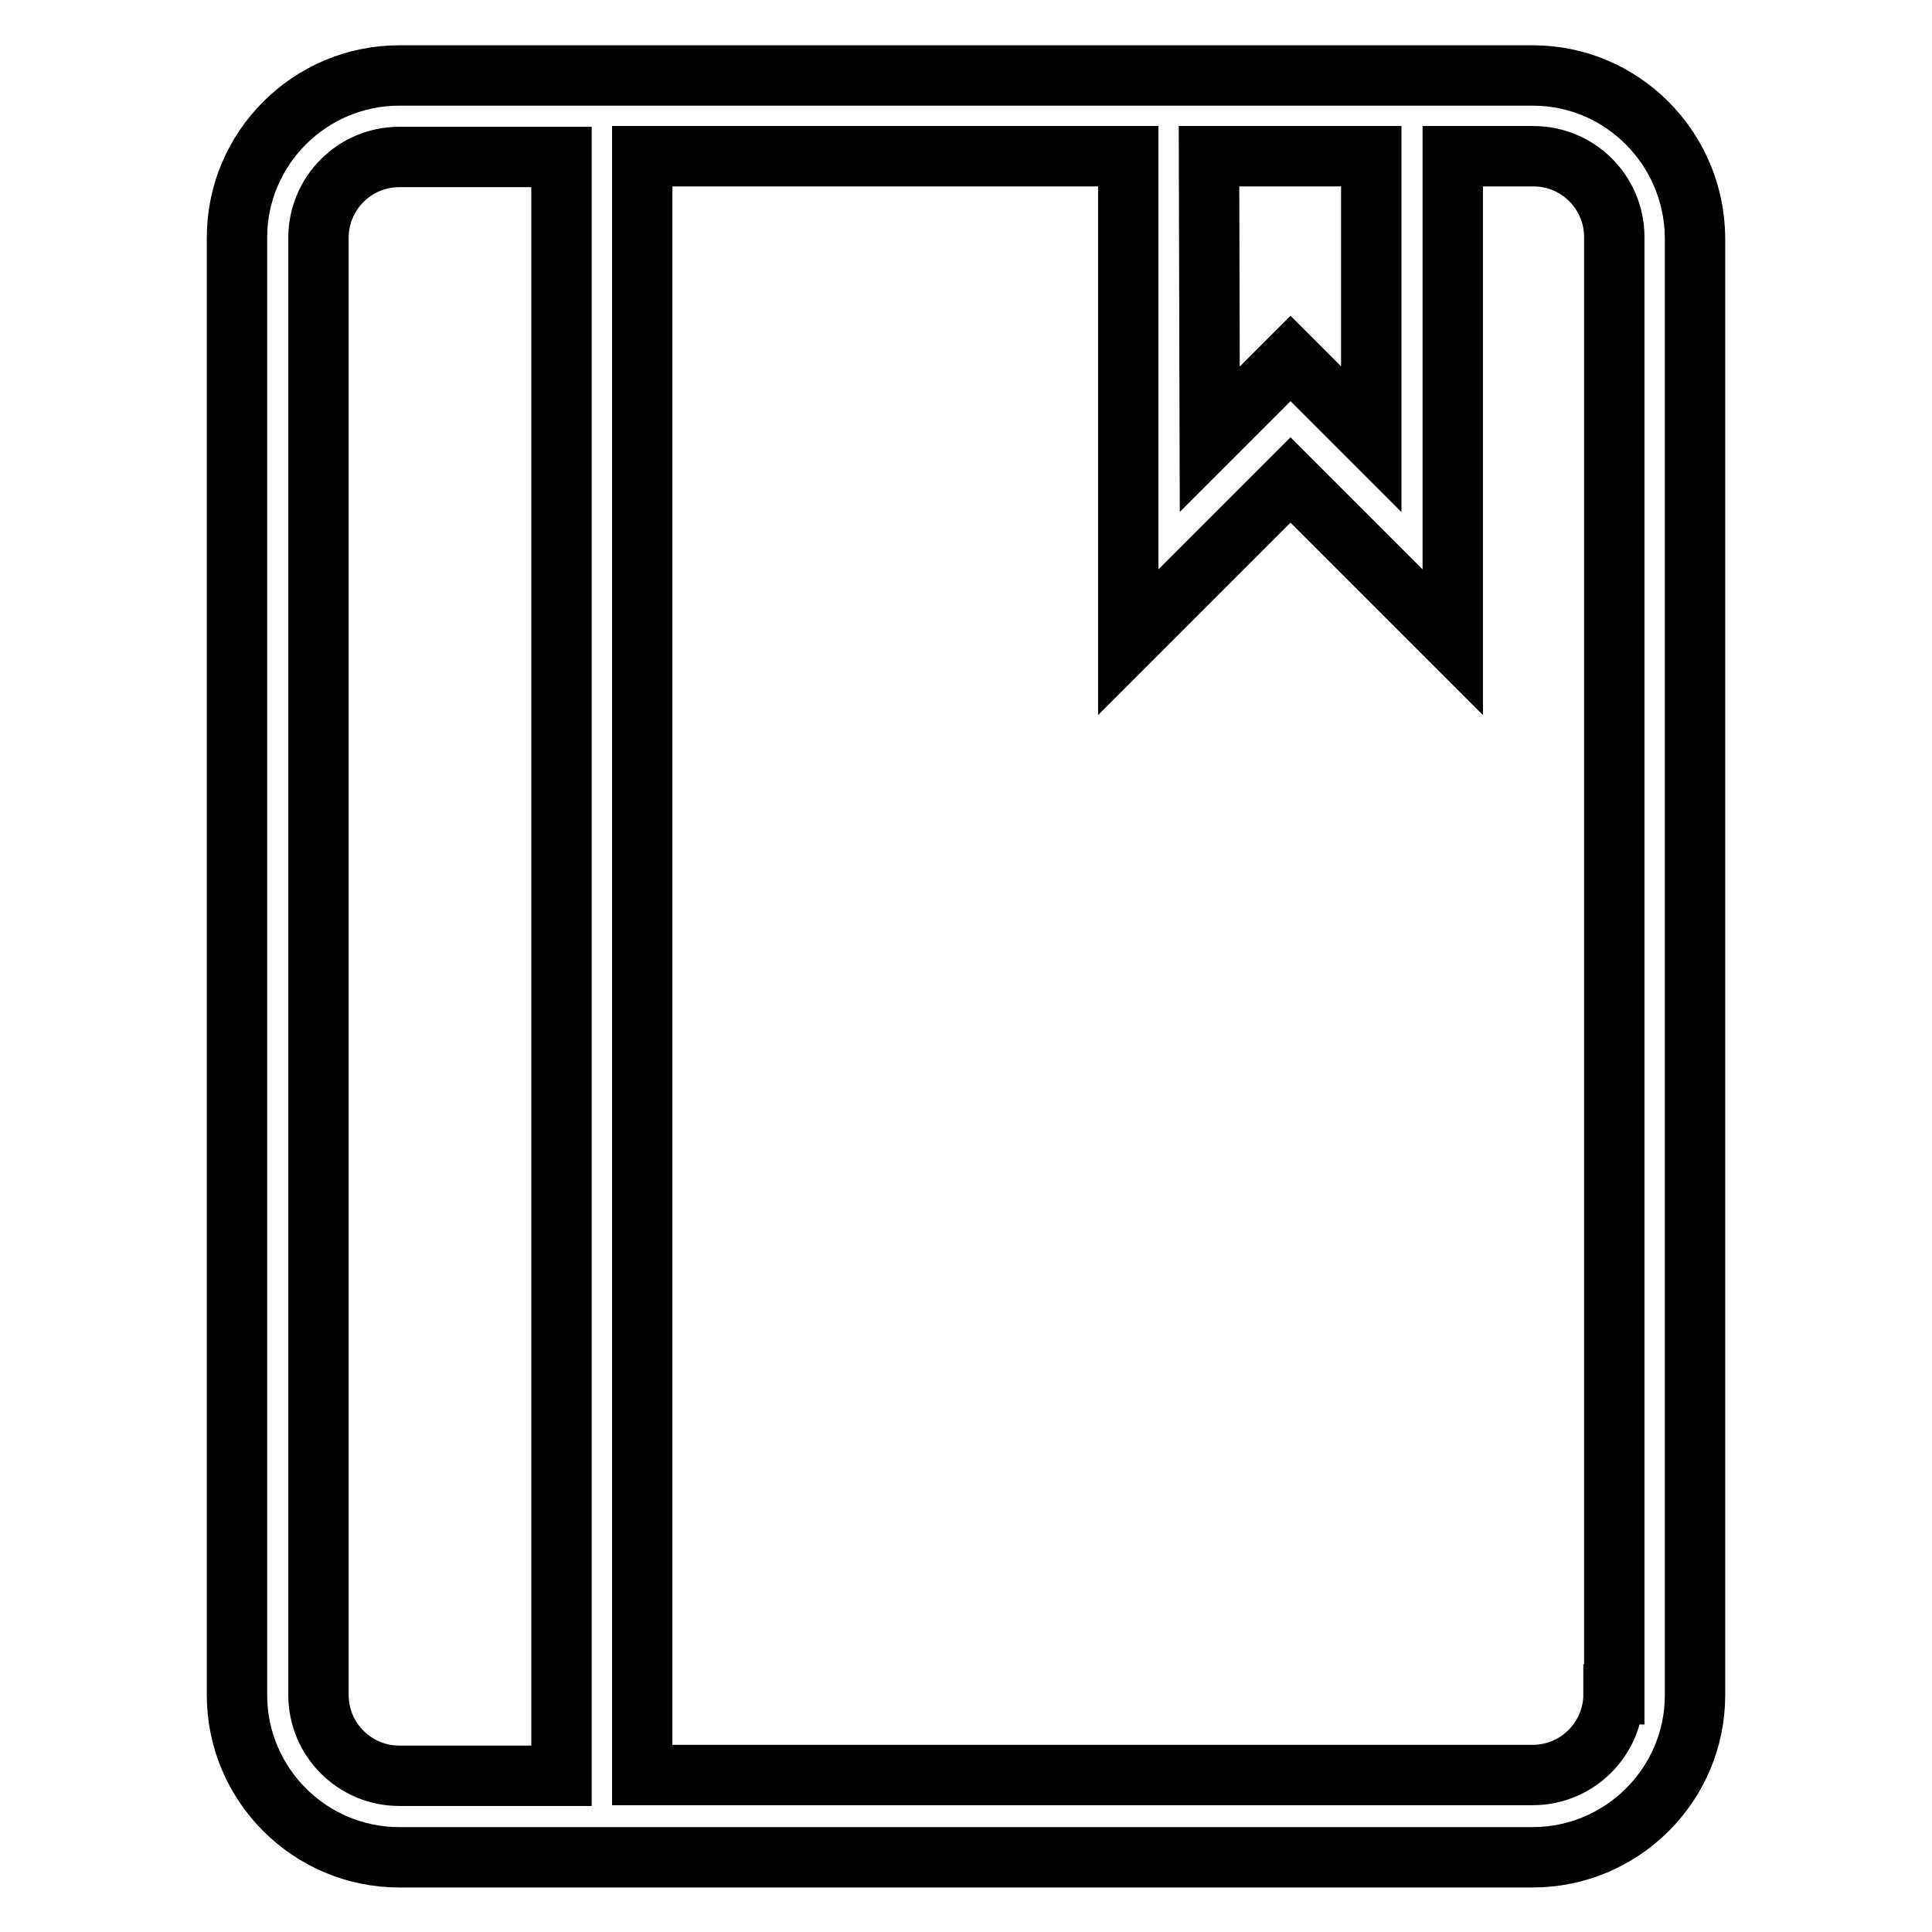 <?xml version="1.0" encoding="utf-8"?>
<!-- Svg Vector Icons : http://www.onlinewebfonts.com/icon -->
<!DOCTYPE svg PUBLIC "-//W3C//DTD SVG 1.1//EN" "http://www.w3.org/Graphics/SVG/1.1/DTD/svg11.dtd">
<svg version="1.1" xmlns="http://www.w3.org/2000/svg" xmlns:xlink="http://www.w3.org/1999/xlink" x="0px" y="0px" viewBox="0 0 256 256" enable-background="new 0 0 256 256" xml:space="preserve">
<g><g><path stroke-width="8" fill-opacity="0" stroke="#000000"  d="M203.1,10H52.9c-11.8,0-21.5,9.6-21.5,21.5v193.1c0,11.8,9.6,21.5,21.5,21.5h150.2c11.8,0,21.5-9.6,21.5-21.5V31.5C224.5,19.6,214.9,10,203.1,10z M160.2,20.7h21.5v37.5l-10.7-10.7l-10.7,10.7L160.2,20.7L160.2,20.7z M74.4,235.3H52.9c-5.9,0-10.7-4.8-10.7-10.7V31.5c0-5.9,4.8-10.7,10.7-10.7h21.5V235.3z M213.8,224.5c0,5.9-4.8,10.7-10.7,10.7h-118V20.7h64.4v64.4l21.5-21.5l21.5,21.5V20.7h10.7c5.9,0,10.7,4.8,10.7,10.7V224.5L213.8,224.5z"/></g></g>
</svg>